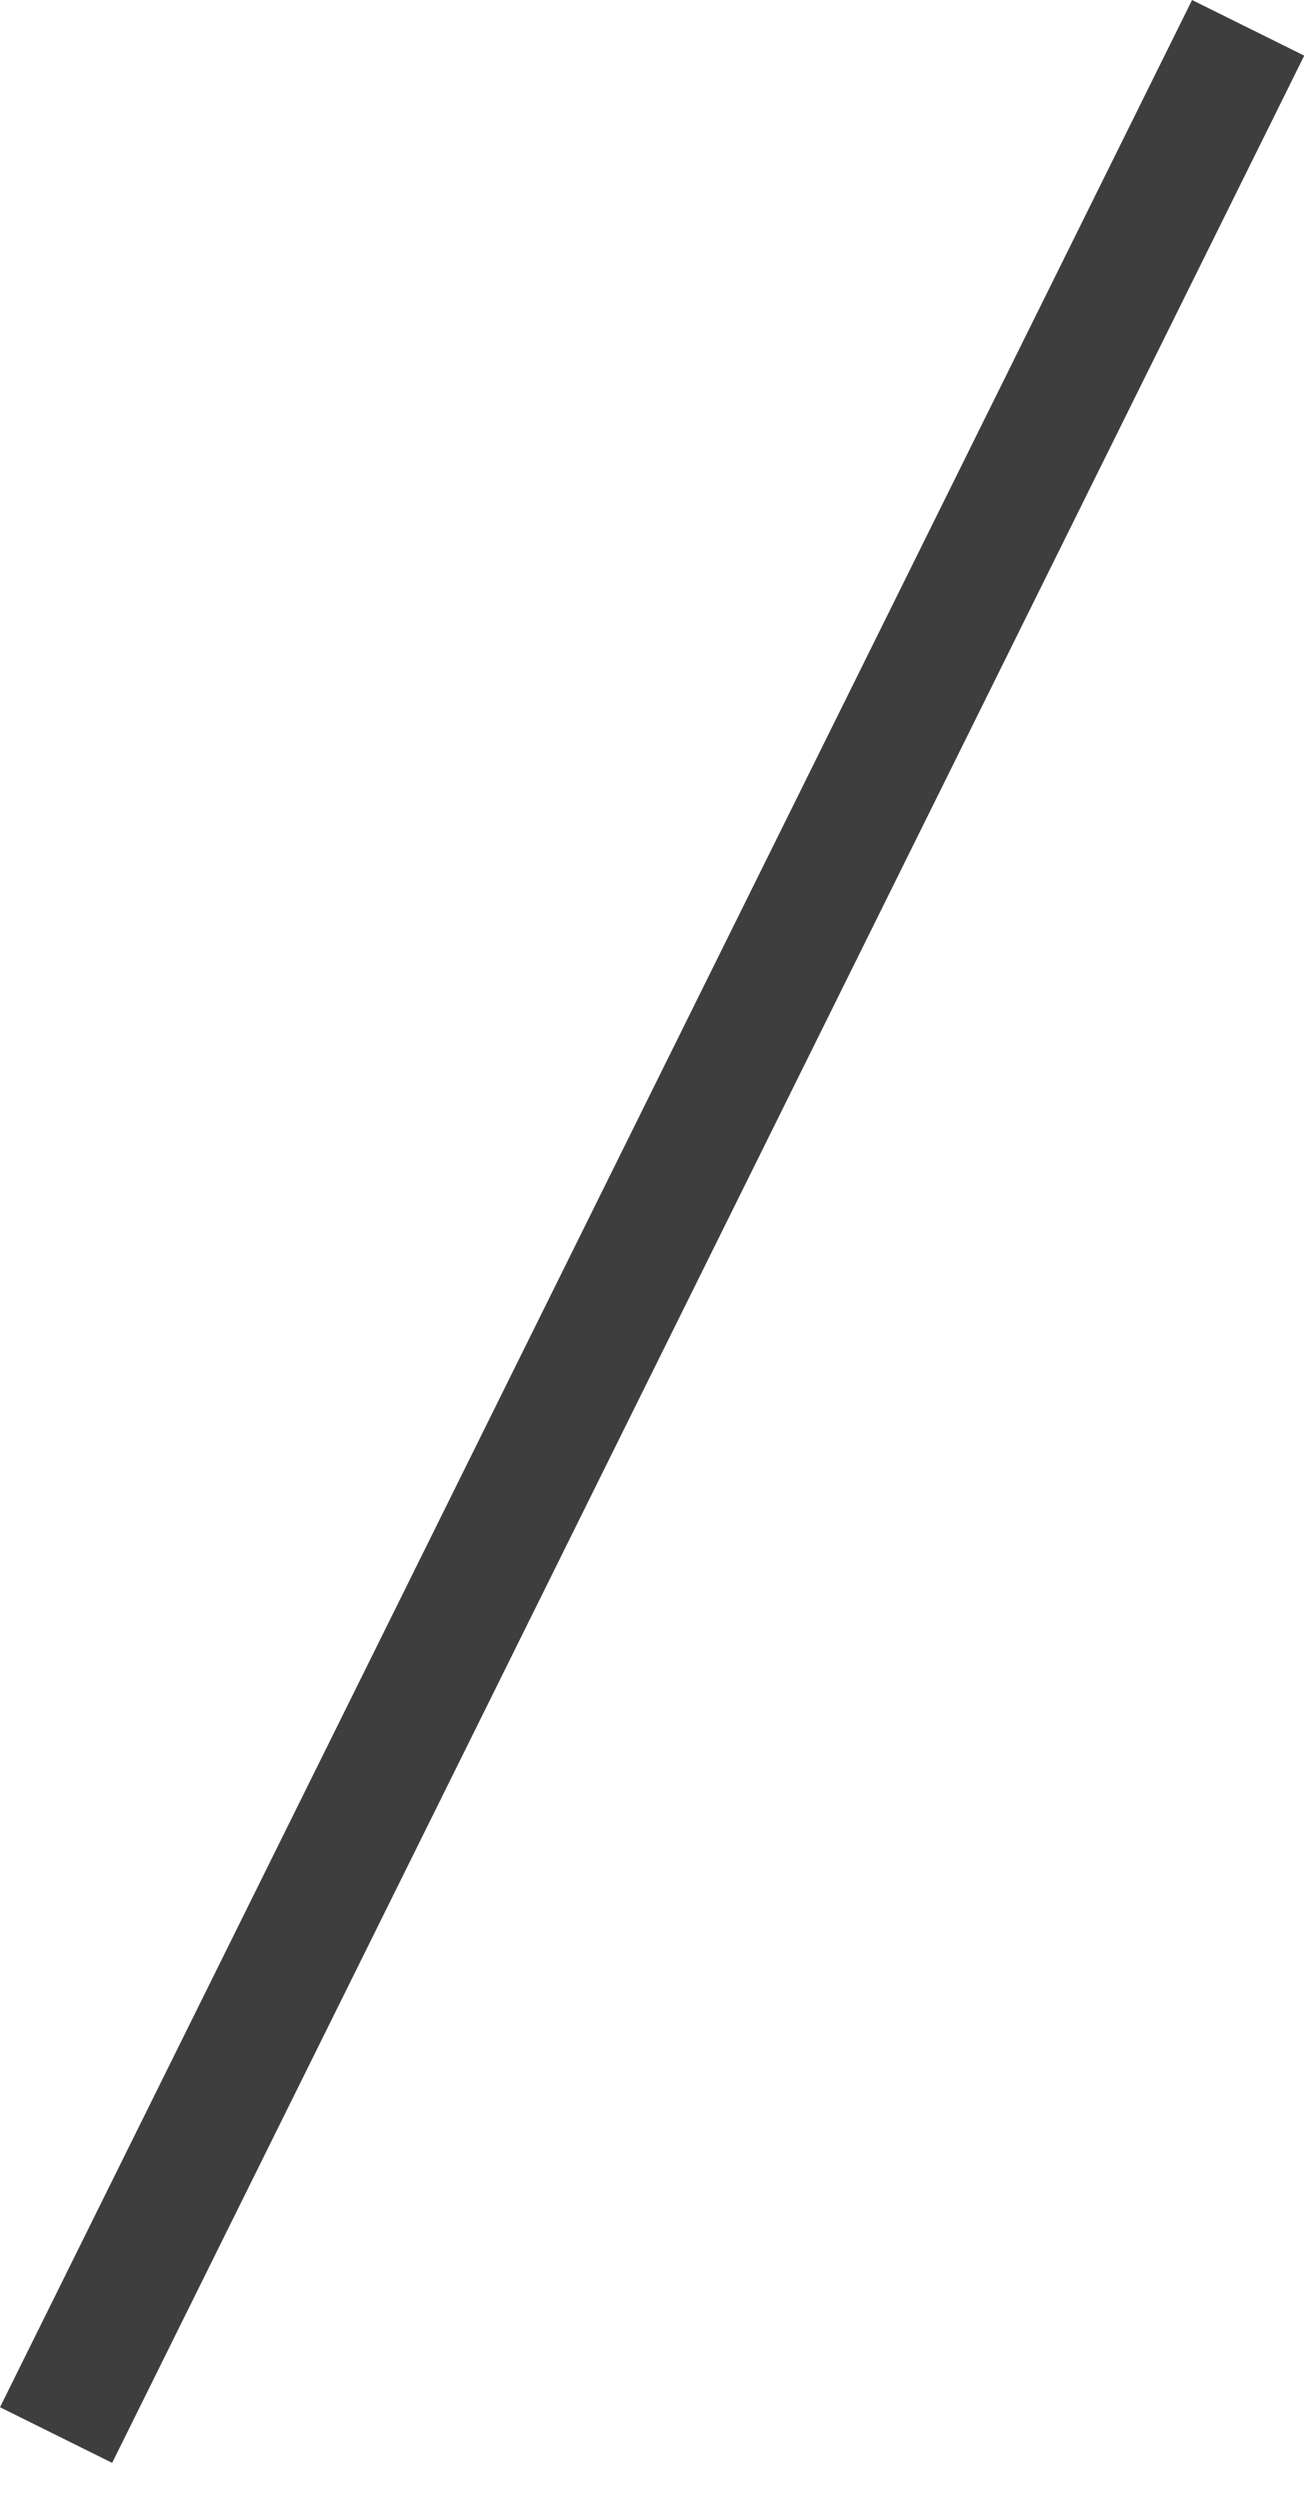 <?xml version="1.0" encoding="utf-8"?>
<svg xmlns="http://www.w3.org/2000/svg" fill="none" height="100%" overflow="visible" preserveAspectRatio="none" style="display: block;" viewBox="0 0 12 23" width="100%">
<path d="M10.97 0L0 22.148L1.032 22.66L12.002 0.512L10.97 0Z" fill="#3F3E3E" id="Vector"/>
</svg>
